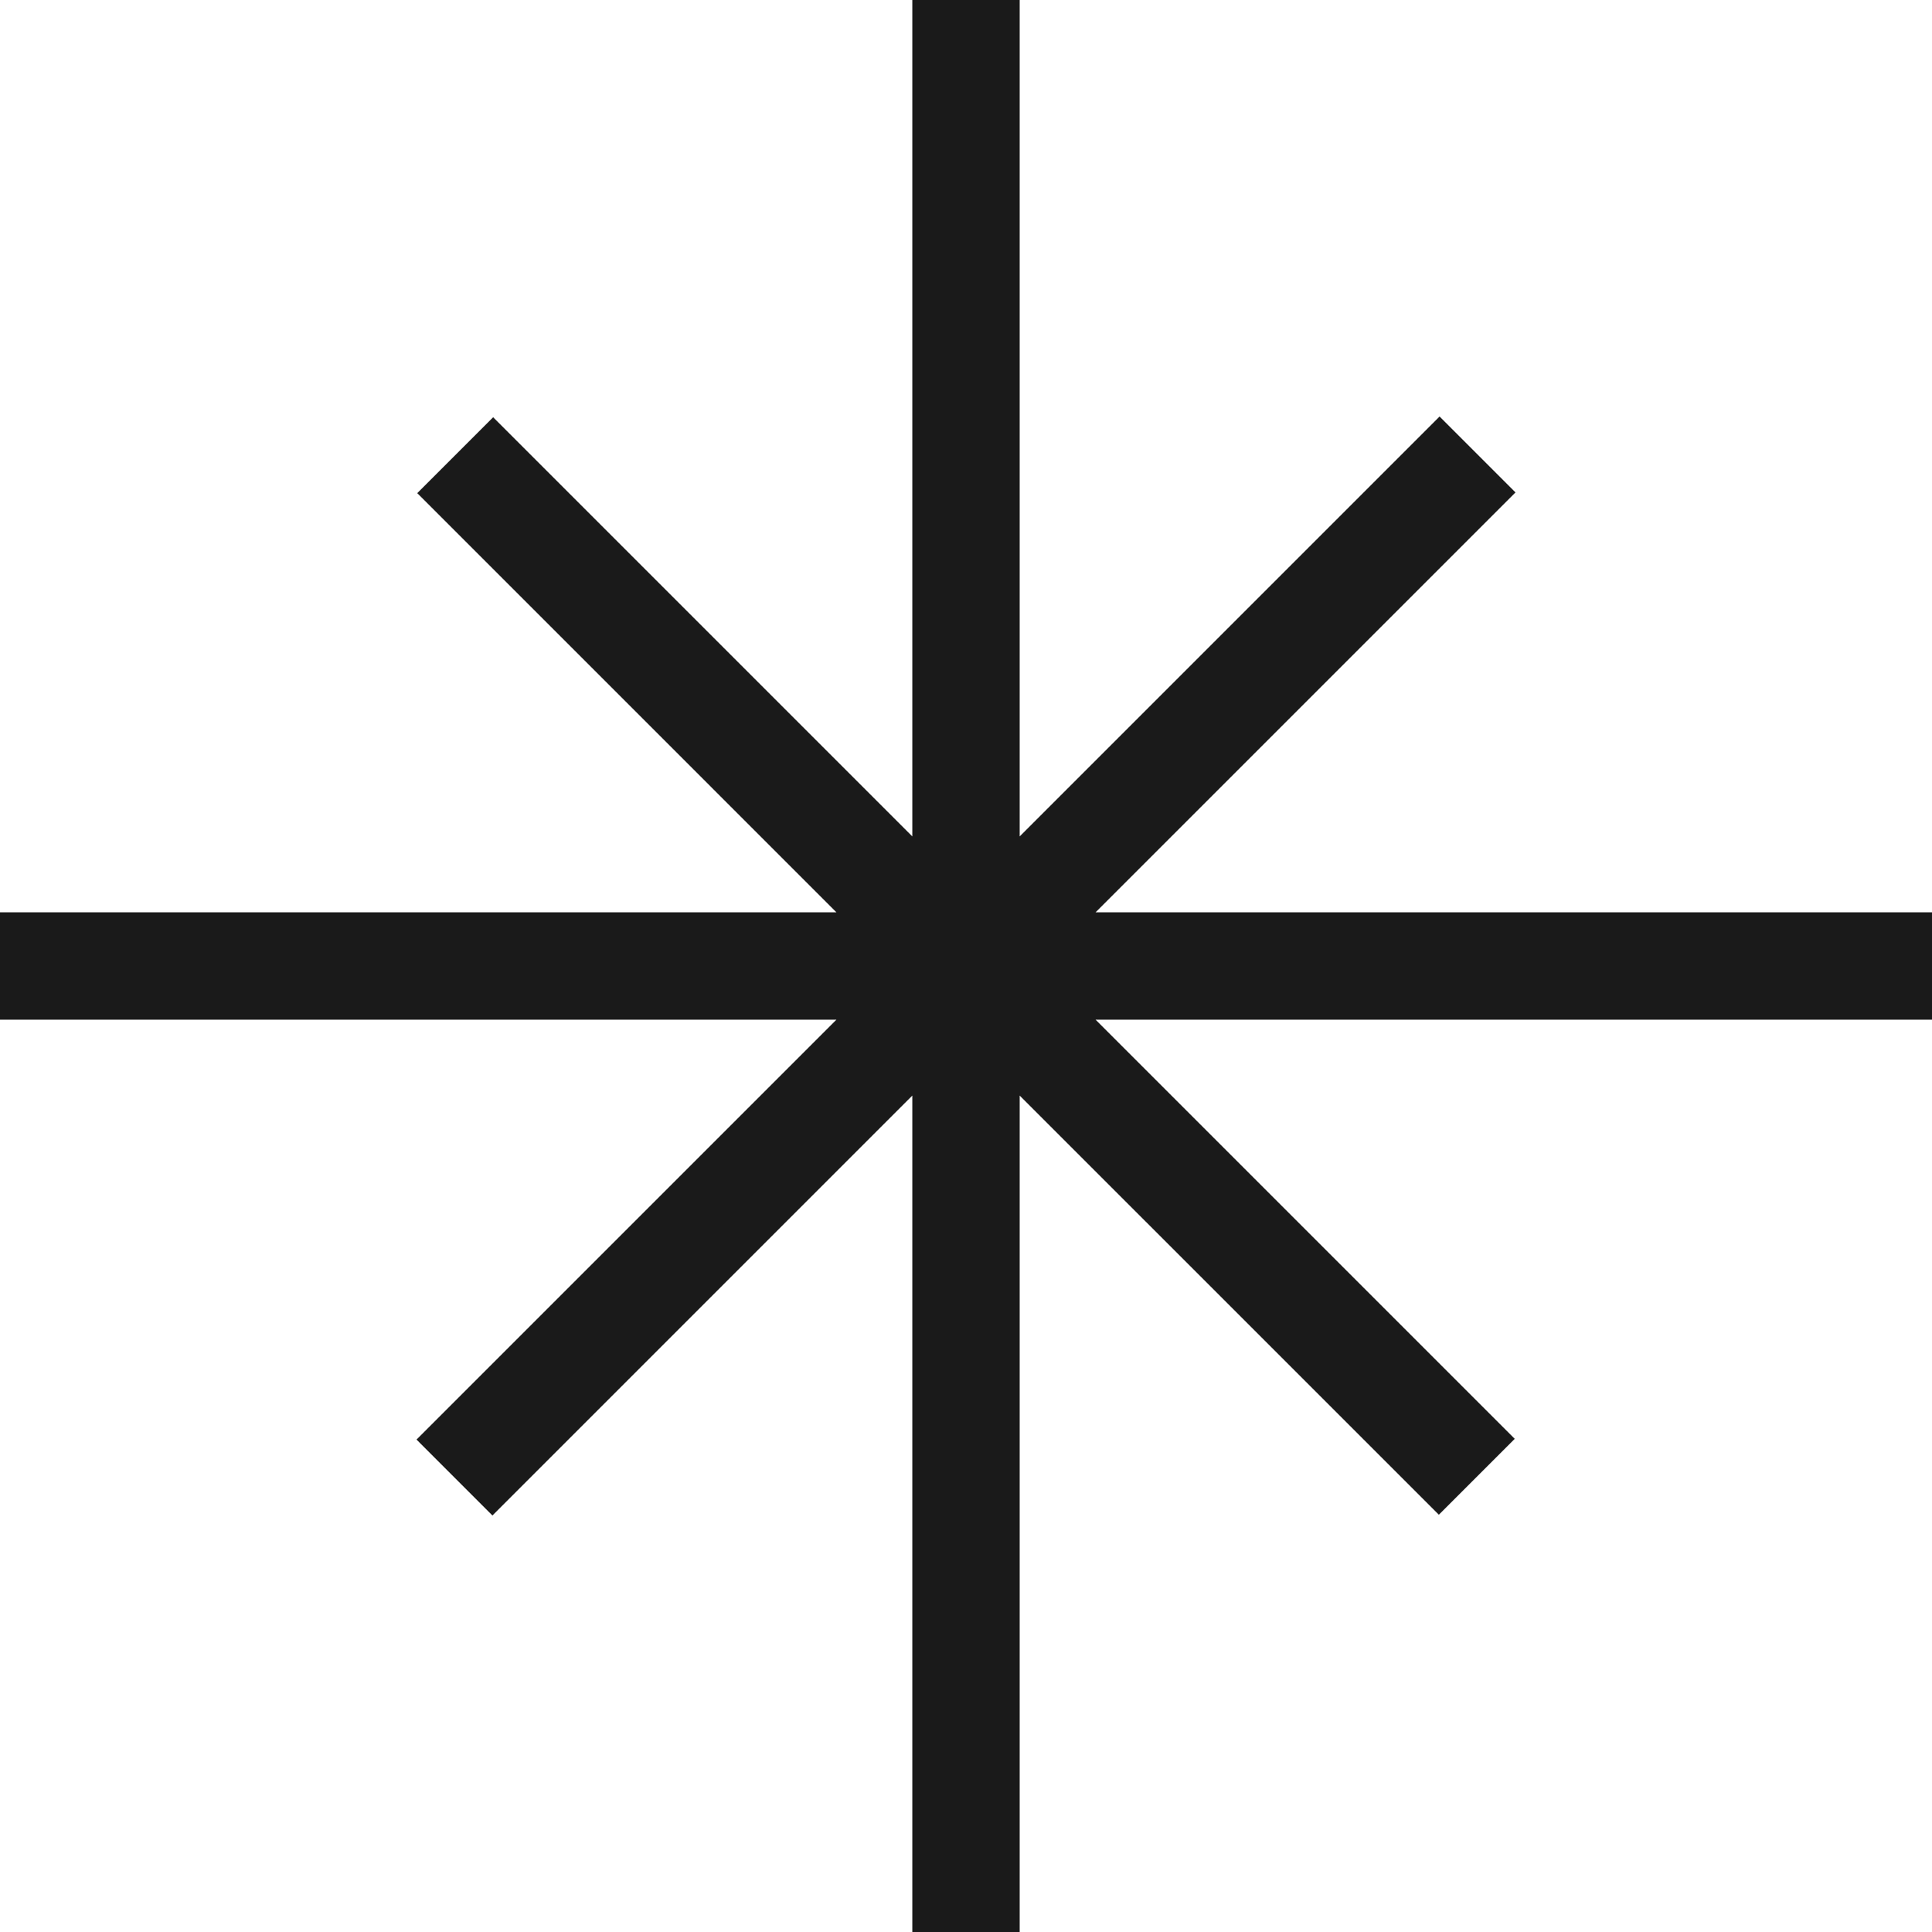 <svg width="75" height="75" viewBox="0 0 75 75" fill="none" xmlns="http://www.w3.org/2000/svg">
<g clip-path="url(#clip0_253_6744)">
<path d="M75 35.416H42.53L58.831 19.116L55.884 16.169L39.584 32.47V0H35.416V32.47L19.144 16.198L16.198 19.144L32.47 35.416H0V39.584H32.47L16.17 55.884L19.116 58.831L35.416 42.53V75H39.584V42.53L55.856 58.802L58.802 55.856L42.53 39.584H75V35.416Z" fill="#1A1A1A"/>
</g>
<defs>
<clipPath id="clip0_253_6744">
<rect width="75" height="75" fill="white"/>
</clipPath>
</defs>
</svg>
